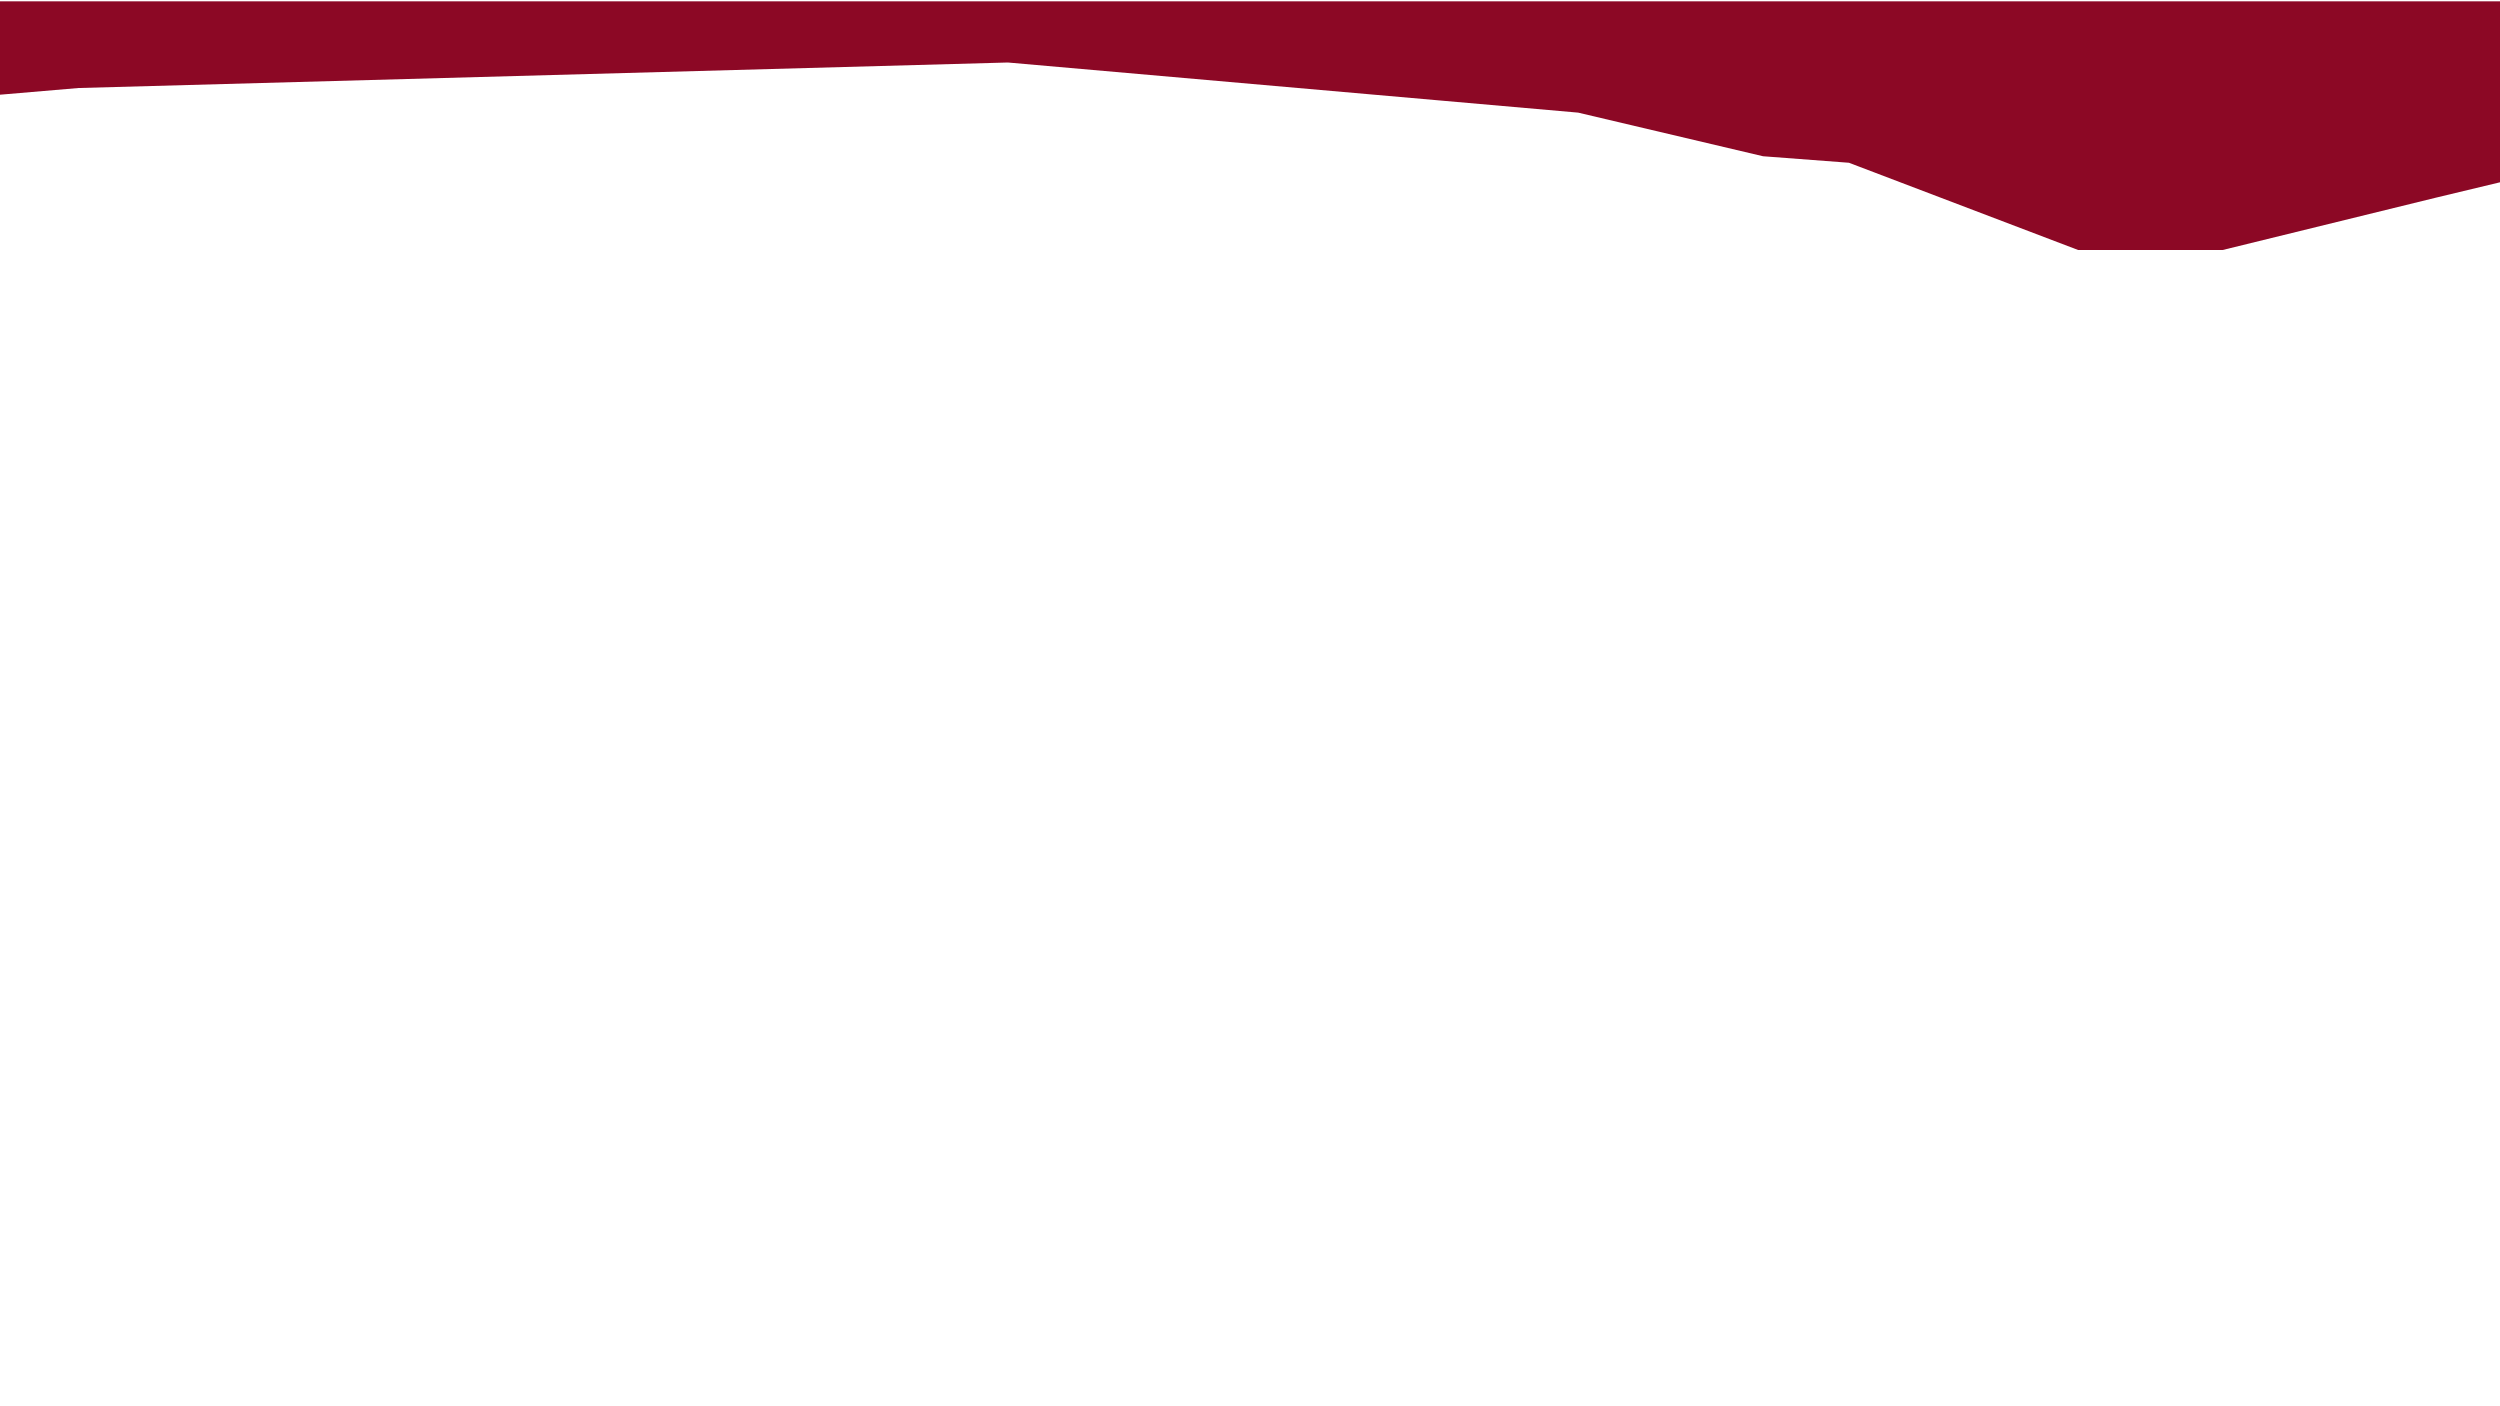 <svg xmlns="http://www.w3.org/2000/svg" viewBox="0 0 1920 1080" style="enable-background:new 0 0 1920 1080">
  <path d="M1970 1v127l-100 24-163 40h-111l-176-67-66-5-142-33.5L774 48 60.2 67.6-50 77V1h2020z" style="fill:#8c0825"/>
</svg>
